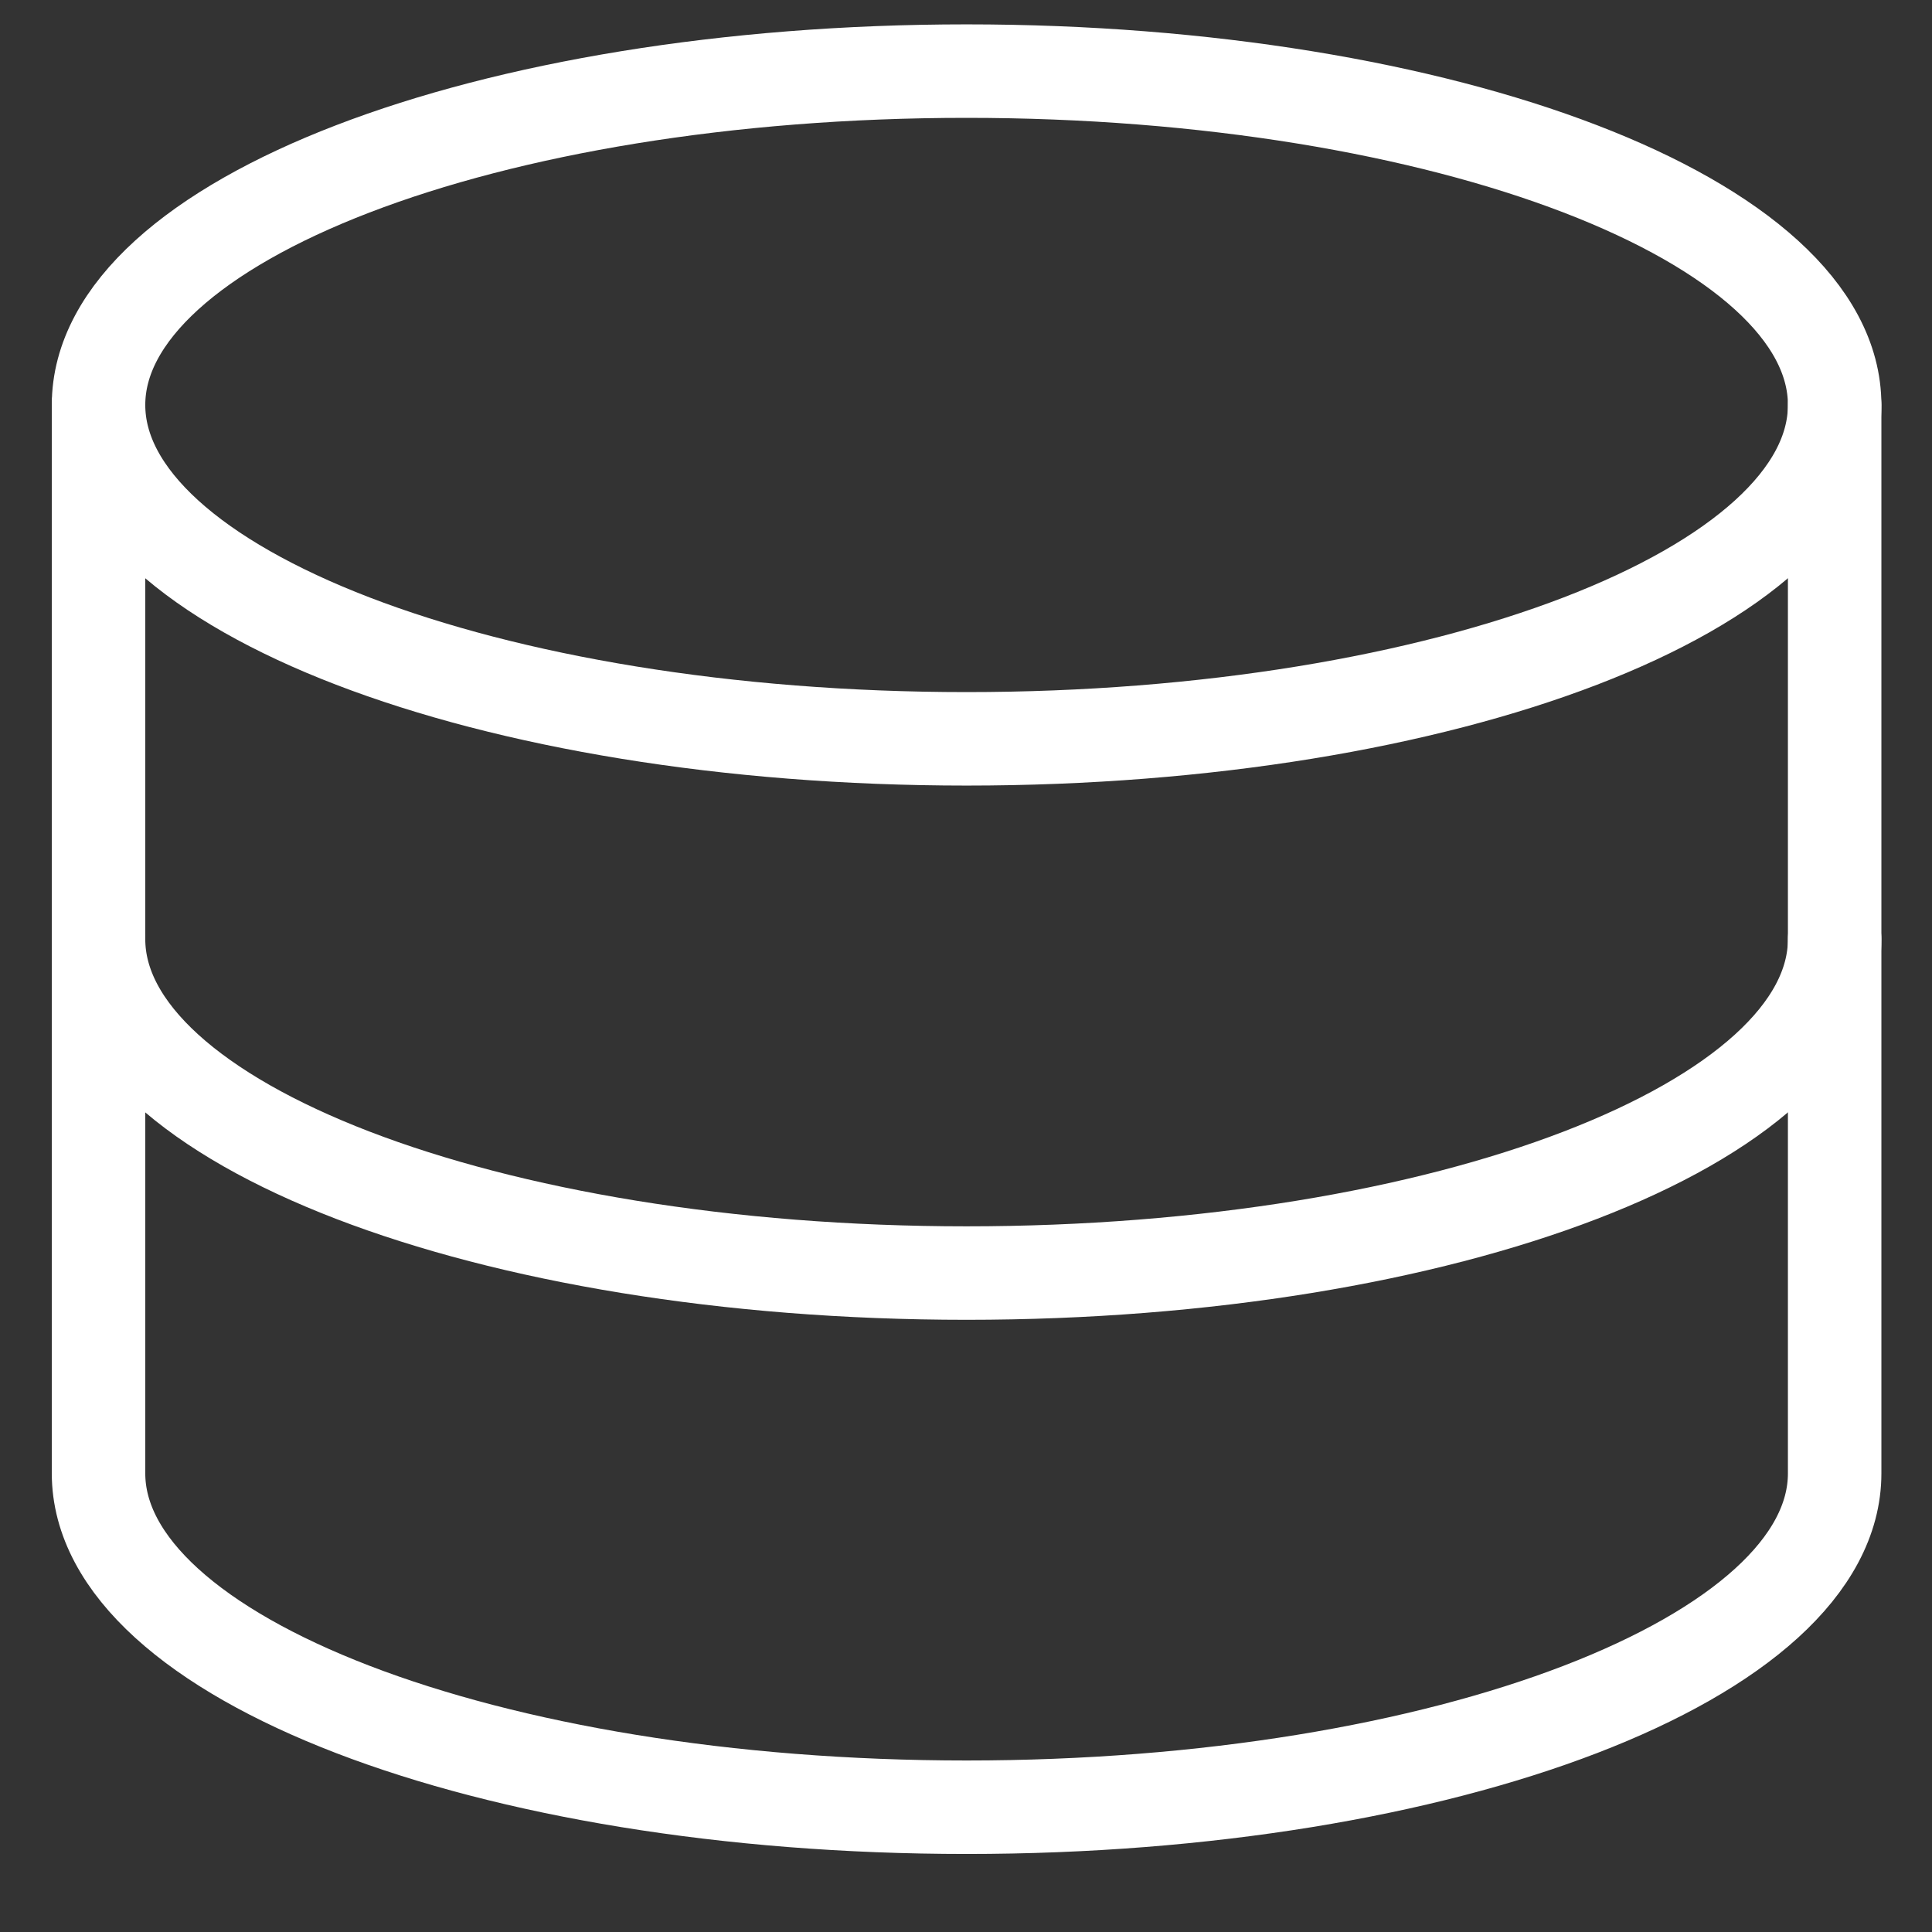 <svg width="31" height="31" viewBox="0 0 31 31" fill="none" xmlns="http://www.w3.org/2000/svg">
<rect x="0" y="0" width="31" height="31" fill="#333333" stroke="none"/>
<g clip-path="url(#clip0_117_1382)">
<path d="M15.509 11.855C23.202 11.855 29.438 9.457 29.438 6.498C29.438 3.539 23.202 1.141 15.509 1.141C7.817 1.141 1.581 3.539 1.581 6.498C1.581 9.457 7.817 11.855 15.509 11.855Z" stroke="white" stroke-width="1.5" stroke-linecap="round" stroke-linejoin="round"/>
<path d="M1.581 6.498V23.641C1.581 26.598 7.816 28.998 15.509 28.998C23.202 28.998 29.438 26.598 29.438 23.641V6.498" stroke="white" stroke-width="1.5" stroke-linecap="round" stroke-linejoin="round"/>
<path d="M29.438 15.069C29.438 18.026 23.202 20.427 15.509 20.427C7.816 20.427 1.581 18.026 1.581 15.069" stroke="white" stroke-width="1.5" stroke-linecap="round" stroke-linejoin="round"/>
</g>
<defs>
<clipPath id="clip0_117_1382">
<rect width="30" height="30" fill="white" transform="translate(0.509 0.069)"/>
</clipPath>
</defs>
</svg>
